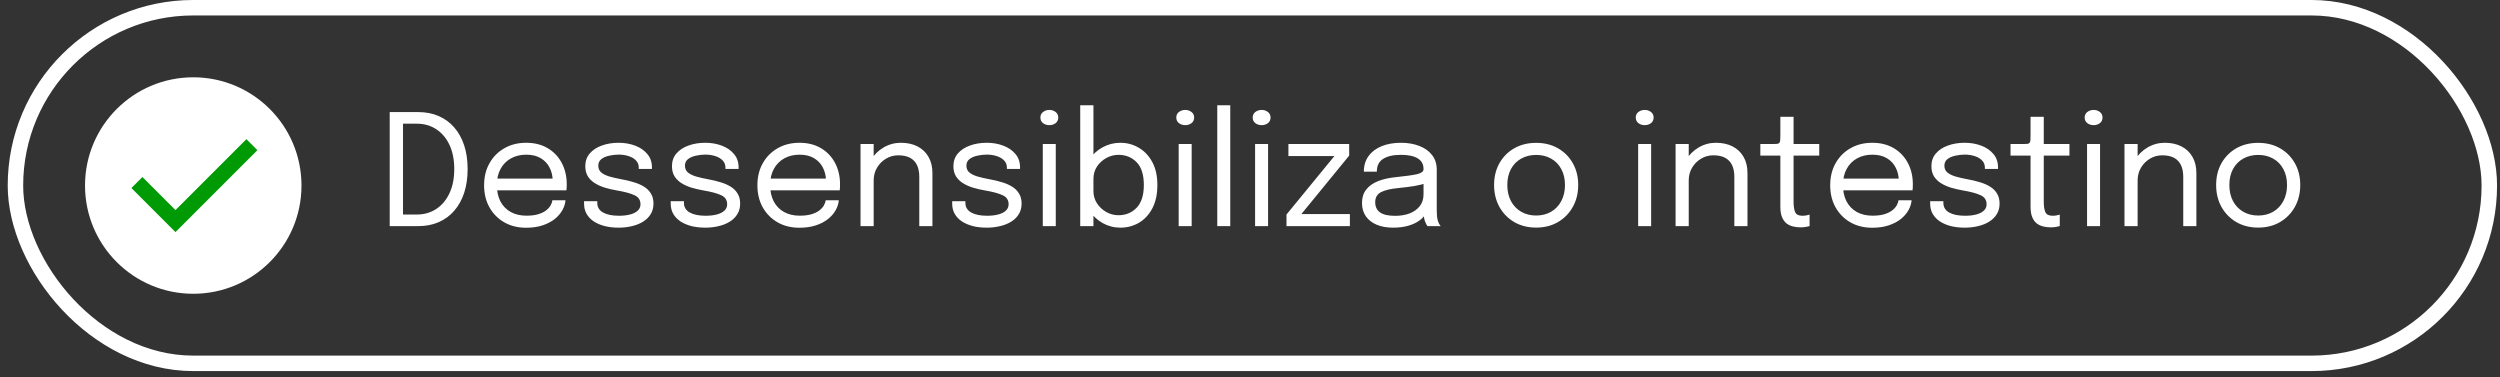 <svg xmlns="http://www.w3.org/2000/svg" width="252" height="38" viewBox="0 0 252 38" fill="none"><rect x="0" y="0" width="252" height="38" fill="#333333" stroke="none"/><path d="M39.282 22.793V11.299H42.166C42.924 11.299 43.607 11.431 44.215 11.696C44.828 11.961 45.35 12.343 45.782 12.841C46.218 13.335 46.553 13.938 46.787 14.649C47.02 15.356 47.137 16.153 47.137 17.042C47.137 17.93 47.02 18.73 46.787 19.442C46.553 20.148 46.218 20.751 45.782 21.25C45.35 21.748 44.828 22.13 44.215 22.395C43.607 22.66 42.924 22.793 42.166 22.793H39.282ZM40.623 22.38L40.023 21.624H42.01C42.748 21.624 43.4 21.439 43.966 21.07C44.537 20.696 44.984 20.166 45.306 19.481C45.628 18.795 45.789 17.982 45.789 17.042C45.789 16.096 45.628 15.283 45.306 14.603C44.984 13.917 44.537 13.389 43.966 13.021C43.4 12.652 42.748 12.467 42.01 12.467H40.023L40.623 11.711V22.38ZM49.545 19.185V18H55.943L55.709 18.39C55.709 18.359 55.709 18.33 55.709 18.304C55.709 18.273 55.709 18.244 55.709 18.218C55.709 17.74 55.608 17.304 55.405 16.909C55.208 16.509 54.912 16.19 54.517 15.951C54.122 15.712 53.634 15.592 53.052 15.592C52.465 15.592 51.948 15.717 51.501 15.966C51.054 16.216 50.706 16.569 50.457 17.026C50.208 17.478 50.083 18.018 50.083 18.647C50.083 19.286 50.203 19.837 50.441 20.299C50.686 20.761 51.031 21.117 51.478 21.367C51.925 21.616 52.455 21.741 53.068 21.741C53.504 21.741 53.883 21.697 54.205 21.608C54.527 21.515 54.792 21.393 55 21.242C55.213 21.086 55.374 20.917 55.483 20.735C55.592 20.554 55.657 20.372 55.678 20.19H57.003C56.977 20.522 56.873 20.852 56.691 21.18C56.509 21.507 56.252 21.806 55.92 22.076C55.587 22.341 55.179 22.554 54.696 22.715C54.213 22.876 53.657 22.956 53.029 22.956C52.197 22.956 51.465 22.774 50.831 22.411C50.197 22.047 49.699 21.543 49.335 20.899C48.977 20.255 48.797 19.515 48.797 18.678C48.797 17.831 48.979 17.088 49.343 16.449C49.706 15.805 50.208 15.301 50.847 14.938C51.486 14.574 52.216 14.392 53.036 14.392C53.873 14.392 54.598 14.574 55.211 14.938C55.824 15.301 56.296 15.8 56.629 16.434C56.961 17.062 57.128 17.779 57.128 18.585C57.128 18.668 57.125 18.777 57.12 18.912C57.115 19.047 57.107 19.138 57.096 19.185H49.545ZM62.356 22.948C61.858 22.948 61.395 22.897 60.969 22.793C60.548 22.684 60.179 22.528 59.863 22.325C59.551 22.117 59.307 21.863 59.13 21.561C58.959 21.26 58.873 20.915 58.873 20.525C58.873 20.483 58.873 20.442 58.873 20.4C58.873 20.354 58.873 20.315 58.873 20.283H60.206C60.206 20.315 60.206 20.341 60.206 20.361C60.206 20.382 60.206 20.413 60.206 20.455C60.206 20.876 60.4 21.198 60.79 21.421C61.18 21.639 61.712 21.748 62.387 21.748C62.803 21.748 63.175 21.707 63.502 21.624C63.829 21.541 64.086 21.413 64.273 21.242C64.466 21.07 64.562 20.855 64.562 20.595C64.562 20.164 64.359 19.857 63.954 19.676C63.554 19.489 62.954 19.328 62.154 19.192C61.733 19.12 61.333 19.026 60.954 18.912C60.574 18.792 60.237 18.639 59.941 18.452C59.65 18.265 59.418 18.034 59.247 17.759C59.081 17.478 58.998 17.143 58.998 16.753C58.998 16.249 59.146 15.823 59.442 15.475C59.743 15.122 60.148 14.854 60.657 14.673C61.167 14.486 61.733 14.392 62.356 14.392C62.959 14.392 63.515 14.488 64.024 14.681C64.533 14.873 64.941 15.153 65.247 15.522C65.559 15.886 65.715 16.335 65.715 16.87C65.715 16.891 65.715 16.917 65.715 16.948C65.715 16.974 65.715 17 65.715 17.026H64.39C64.39 17 64.39 16.979 64.39 16.964C64.39 16.948 64.39 16.93 64.39 16.909C64.39 16.608 64.294 16.361 64.102 16.169C63.91 15.972 63.66 15.826 63.354 15.732C63.047 15.634 62.72 15.584 62.372 15.584C62.044 15.584 61.722 15.621 61.406 15.694C61.089 15.761 60.826 15.875 60.618 16.036C60.411 16.198 60.307 16.418 60.307 16.699C60.307 16.979 60.403 17.205 60.595 17.377C60.792 17.543 61.068 17.681 61.421 17.79C61.78 17.894 62.2 17.99 62.684 18.078C63.115 18.156 63.523 18.255 63.907 18.374C64.291 18.488 64.629 18.637 64.92 18.818C65.216 19 65.447 19.231 65.614 19.512C65.785 19.787 65.871 20.125 65.871 20.525C65.871 20.93 65.777 21.284 65.59 21.585C65.408 21.886 65.154 22.138 64.826 22.341C64.504 22.543 64.13 22.694 63.704 22.793C63.284 22.897 62.834 22.948 62.356 22.948ZM71.093 22.948C70.594 22.948 70.132 22.897 69.706 22.793C69.285 22.684 68.916 22.528 68.599 22.325C68.287 22.117 68.043 21.863 67.866 21.561C67.695 21.26 67.609 20.915 67.609 20.525C67.609 20.483 67.609 20.442 67.609 20.4C67.609 20.354 67.609 20.315 67.609 20.283H68.942C68.942 20.315 68.942 20.341 68.942 20.361C68.942 20.382 68.942 20.413 68.942 20.455C68.942 20.876 69.137 21.198 69.526 21.421C69.916 21.639 70.448 21.748 71.124 21.748C71.539 21.748 71.911 21.707 72.238 21.624C72.565 21.541 72.823 21.413 73.01 21.242C73.202 21.07 73.298 20.855 73.298 20.595C73.298 20.164 73.095 19.857 72.69 19.676C72.29 19.489 71.69 19.328 70.89 19.192C70.469 19.12 70.069 19.026 69.69 18.912C69.311 18.792 68.973 18.639 68.677 18.452C68.386 18.265 68.155 18.034 67.983 17.759C67.817 17.478 67.734 17.143 67.734 16.753C67.734 16.249 67.882 15.823 68.178 15.475C68.479 15.122 68.885 14.854 69.394 14.673C69.903 14.486 70.469 14.392 71.093 14.392C71.695 14.392 72.251 14.488 72.76 14.681C73.269 14.873 73.677 15.153 73.984 15.522C74.295 15.886 74.451 16.335 74.451 16.87C74.451 16.891 74.451 16.917 74.451 16.948C74.451 16.974 74.451 17 74.451 17.026H73.126C73.126 17 73.126 16.979 73.126 16.964C73.126 16.948 73.126 16.93 73.126 16.909C73.126 16.608 73.03 16.361 72.838 16.169C72.646 15.972 72.397 15.826 72.09 15.732C71.784 15.634 71.456 15.584 71.108 15.584C70.781 15.584 70.459 15.621 70.142 15.694C69.825 15.761 69.563 15.875 69.355 16.036C69.147 16.198 69.043 16.418 69.043 16.699C69.043 16.979 69.139 17.205 69.331 17.377C69.529 17.543 69.804 17.681 70.157 17.79C70.516 17.894 70.937 17.99 71.42 18.078C71.851 18.156 72.259 18.255 72.643 18.374C73.028 18.488 73.365 18.637 73.656 18.818C73.953 19 74.184 19.231 74.35 19.512C74.521 19.787 74.607 20.125 74.607 20.525C74.607 20.93 74.514 21.284 74.326 21.585C74.145 21.886 73.89 22.138 73.563 22.341C73.241 22.543 72.867 22.694 72.441 22.793C72.02 22.897 71.57 22.948 71.093 22.948ZM77.094 19.185V18H83.492L83.258 18.39C83.258 18.359 83.258 18.33 83.258 18.304C83.258 18.273 83.258 18.244 83.258 18.218C83.258 17.74 83.156 17.304 82.954 16.909C82.756 16.509 82.46 16.19 82.065 15.951C81.671 15.712 81.182 15.592 80.6 15.592C80.013 15.592 79.496 15.717 79.05 15.966C78.603 16.216 78.255 16.569 78.005 17.026C77.756 17.478 77.631 18.018 77.631 18.647C77.631 19.286 77.751 19.837 77.99 20.299C78.234 20.761 78.579 21.117 79.026 21.367C79.473 21.616 80.003 21.741 80.616 21.741C81.052 21.741 81.432 21.697 81.754 21.608C82.076 21.515 82.341 21.393 82.549 21.242C82.762 21.086 82.923 20.917 83.032 20.735C83.141 20.554 83.206 20.372 83.227 20.19H84.551C84.525 20.522 84.421 20.852 84.24 21.18C84.058 21.507 83.801 21.806 83.468 22.076C83.136 22.341 82.728 22.554 82.245 22.715C81.761 22.876 81.206 22.956 80.577 22.956C79.746 22.956 79.013 22.774 78.379 22.411C77.746 22.047 77.247 21.543 76.883 20.899C76.525 20.255 76.346 19.515 76.346 18.678C76.346 17.831 76.527 17.088 76.891 16.449C77.255 15.805 77.756 15.301 78.395 14.938C79.034 14.574 79.764 14.392 80.585 14.392C81.421 14.392 82.146 14.574 82.759 14.938C83.372 15.301 83.845 15.8 84.177 16.434C84.51 17.062 84.676 17.779 84.676 18.585C84.676 18.668 84.673 18.777 84.668 18.912C84.663 19.047 84.655 19.138 84.645 19.185H77.094ZM92.663 22.793V18.826C92.663 18.587 92.663 18.392 92.663 18.242C92.663 18.086 92.663 17.938 92.663 17.798C92.663 17.366 92.591 16.99 92.445 16.668C92.3 16.346 92.071 16.096 91.759 15.919C91.448 15.743 91.04 15.655 90.536 15.655C90.094 15.655 89.684 15.769 89.305 15.997C88.93 16.221 88.629 16.525 88.401 16.909C88.177 17.288 88.066 17.714 88.066 18.187L87.31 17.899C87.31 17.25 87.468 16.66 87.785 16.13C88.107 15.6 88.533 15.179 89.063 14.867C89.598 14.551 90.18 14.392 90.809 14.392C91.448 14.392 92.006 14.514 92.484 14.758C92.962 15.003 93.331 15.353 93.591 15.81C93.856 16.262 93.988 16.808 93.988 17.447C93.988 17.675 93.988 17.925 93.988 18.195C93.988 18.465 93.988 18.717 93.988 18.951V22.793H92.663ZM86.741 22.793V14.517H88.066V22.793H86.741ZM99.463 22.948C98.964 22.948 98.502 22.897 98.076 22.793C97.655 22.684 97.286 22.528 96.969 22.325C96.657 22.117 96.413 21.863 96.237 21.561C96.065 21.26 95.98 20.915 95.98 20.525C95.98 20.483 95.98 20.442 95.98 20.4C95.98 20.354 95.98 20.315 95.98 20.283H97.312C97.312 20.315 97.312 20.341 97.312 20.361C97.312 20.382 97.312 20.413 97.312 20.455C97.312 20.876 97.507 21.198 97.897 21.421C98.286 21.639 98.819 21.748 99.494 21.748C99.91 21.748 100.281 21.707 100.608 21.624C100.936 21.541 101.193 21.413 101.38 21.242C101.572 21.07 101.668 20.855 101.668 20.595C101.668 20.164 101.466 19.857 101.06 19.676C100.66 19.489 100.06 19.328 99.26 19.192C98.839 19.12 98.439 19.026 98.06 18.912C97.681 18.792 97.343 18.639 97.047 18.452C96.756 18.265 96.525 18.034 96.353 17.759C96.187 17.478 96.104 17.143 96.104 16.753C96.104 16.249 96.252 15.823 96.548 15.475C96.85 15.122 97.255 14.854 97.764 14.673C98.273 14.486 98.839 14.392 99.463 14.392C100.065 14.392 100.621 14.488 101.13 14.681C101.64 14.873 102.047 15.153 102.354 15.522C102.666 15.886 102.821 16.335 102.821 16.87C102.821 16.891 102.821 16.917 102.821 16.948C102.821 16.974 102.821 17 102.821 17.026H101.497C101.497 17 101.497 16.979 101.497 16.964C101.497 16.948 101.497 16.93 101.497 16.909C101.497 16.608 101.401 16.361 101.208 16.169C101.016 15.972 100.767 15.826 100.46 15.732C100.154 15.634 99.826 15.584 99.478 15.584C99.151 15.584 98.829 15.621 98.512 15.694C98.195 15.761 97.933 15.875 97.725 16.036C97.517 16.198 97.413 16.418 97.413 16.699C97.413 16.979 97.51 17.205 97.702 17.377C97.899 17.543 98.174 17.681 98.528 17.79C98.886 17.894 99.307 17.99 99.79 18.078C100.221 18.156 100.629 18.255 101.014 18.374C101.398 18.488 101.736 18.637 102.027 18.818C102.323 19 102.554 19.231 102.72 19.512C102.892 19.787 102.977 20.125 102.977 20.525C102.977 20.93 102.884 21.284 102.697 21.585C102.515 21.886 102.26 22.138 101.933 22.341C101.611 22.543 101.237 22.694 100.811 22.793C100.39 22.897 99.941 22.948 99.463 22.948ZM105.113 22.793V14.517H106.422V22.793H105.113ZM105.776 12.615C105.531 12.615 105.318 12.548 105.137 12.413C104.96 12.273 104.872 12.083 104.872 11.844C104.872 11.61 104.96 11.426 105.137 11.291C105.318 11.15 105.531 11.08 105.776 11.08C106.02 11.08 106.23 11.15 106.407 11.291C106.583 11.426 106.672 11.61 106.672 11.844C106.672 12.083 106.583 12.273 106.407 12.413C106.23 12.548 106.02 12.615 105.776 12.615ZM112.93 22.948C112.291 22.948 111.694 22.793 111.138 22.481C110.582 22.164 110.13 21.73 109.782 21.18C109.439 20.629 109.268 20 109.268 19.294C109.268 19.278 109.268 19.265 109.268 19.255C109.268 19.244 109.268 19.231 109.268 19.216L110.219 19.192C110.219 19.203 110.219 19.216 110.219 19.231C110.219 19.242 110.219 19.252 110.219 19.263C110.219 19.709 110.335 20.117 110.569 20.486C110.808 20.855 111.12 21.148 111.504 21.367C111.889 21.585 112.302 21.694 112.743 21.694C113.476 21.694 114.084 21.445 114.567 20.946C115.055 20.442 115.299 19.676 115.299 18.647C115.299 17.613 115.058 16.849 114.575 16.356C114.092 15.857 113.481 15.608 112.743 15.608C112.302 15.608 111.889 15.717 111.504 15.935C111.12 16.148 110.808 16.436 110.569 16.8C110.335 17.164 110.219 17.572 110.219 18.023L109.268 17.992C109.268 17.281 109.439 16.655 109.782 16.114C110.13 15.574 110.582 15.153 111.138 14.852C111.694 14.545 112.291 14.392 112.93 14.392C113.601 14.392 114.219 14.558 114.785 14.891C115.351 15.218 115.806 15.699 116.149 16.332C116.492 16.966 116.663 17.738 116.663 18.647C116.663 19.572 116.494 20.356 116.157 21C115.819 21.639 115.367 22.125 114.801 22.458C114.234 22.785 113.611 22.948 112.93 22.948ZM108.886 22.793V10.613H110.219V22.793H108.886ZM118.811 22.793V14.517H120.12V22.793H118.811ZM119.474 12.615C119.23 12.615 119.017 12.548 118.835 12.413C118.658 12.273 118.57 12.083 118.57 11.844C118.57 11.61 118.658 11.426 118.835 11.291C119.017 11.15 119.23 11.08 119.474 11.08C119.718 11.08 119.928 11.15 120.105 11.291C120.282 11.426 120.37 11.61 120.37 11.844C120.37 12.083 120.282 12.273 120.105 12.413C119.928 12.548 119.718 12.615 119.474 12.615ZM124.01 10.613V22.793H122.701V10.613H124.01ZM126.513 22.793V14.517H127.822V22.793H126.513ZM127.175 12.615C126.931 12.615 126.718 12.548 126.536 12.413C126.359 12.273 126.271 12.083 126.271 11.844C126.271 11.61 126.359 11.426 126.536 11.291C126.718 11.15 126.931 11.08 127.175 11.08C127.419 11.08 127.63 11.15 127.806 11.291C127.983 11.426 128.071 11.61 128.071 11.844C128.071 12.083 127.983 12.273 127.806 12.413C127.63 12.548 127.419 12.615 127.175 12.615ZM131.158 21.577H136.068V22.793H129.678V21.624L134.532 15.701L134.54 15.732H129.872V14.517H135.997V15.686L131.166 21.593L131.158 21.577ZM140.421 22.948C139.793 22.948 139.242 22.85 138.769 22.652C138.302 22.455 137.938 22.172 137.678 21.803C137.419 21.429 137.289 20.982 137.289 20.463C137.289 19.922 137.429 19.473 137.709 19.114C137.99 18.751 138.385 18.468 138.894 18.265C139.403 18.062 139.995 17.927 140.671 17.86C141.689 17.756 142.414 17.655 142.845 17.556C143.276 17.452 143.492 17.286 143.492 17.057C143.492 17.052 143.492 17.049 143.492 17.049C143.492 17.044 143.492 17.039 143.492 17.034C143.492 16.556 143.297 16.2 142.907 15.966C142.518 15.727 141.954 15.608 141.216 15.608C140.447 15.608 139.85 15.743 139.424 16.013C138.998 16.278 138.785 16.709 138.785 17.307H137.476C137.476 16.688 137.634 16.164 137.951 15.732C138.268 15.296 138.707 14.964 139.268 14.735C139.834 14.506 140.486 14.392 141.224 14.392C141.899 14.392 142.507 14.496 143.047 14.704C143.593 14.906 144.024 15.21 144.341 15.616C144.663 16.016 144.824 16.512 144.824 17.104C144.824 17.213 144.824 17.322 144.824 17.431C144.824 17.535 144.824 17.642 144.824 17.751V21.234C144.824 21.416 144.832 21.593 144.848 21.764C144.863 21.936 144.889 22.086 144.925 22.216C144.972 22.372 145.024 22.499 145.081 22.598C145.138 22.691 145.185 22.756 145.222 22.793H143.889C143.863 22.767 143.824 22.707 143.772 22.613C143.72 22.515 143.671 22.4 143.624 22.271C143.588 22.167 143.559 22.037 143.538 21.881C143.518 21.72 143.507 21.554 143.507 21.382L143.725 21.53C143.564 21.811 143.328 22.058 143.016 22.271C142.71 22.484 142.338 22.65 141.902 22.769C141.466 22.889 140.972 22.948 140.421 22.948ZM140.632 21.756C141.167 21.756 141.65 21.676 142.081 21.515C142.512 21.348 142.855 21.104 143.11 20.782C143.364 20.46 143.492 20.06 143.492 19.582V17.938L143.788 18.437C143.455 18.566 143.04 18.673 142.541 18.756C142.047 18.834 141.53 18.899 140.99 18.951C140.206 19.024 139.613 19.161 139.213 19.364C138.819 19.567 138.621 19.907 138.621 20.385C138.621 20.837 138.785 21.18 139.112 21.413C139.439 21.642 139.946 21.756 140.632 21.756ZM154.844 22.941C154.012 22.941 153.277 22.756 152.638 22.387C152.004 22.013 151.506 21.504 151.142 20.86C150.784 20.211 150.604 19.473 150.604 18.647C150.604 17.821 150.784 17.088 151.142 16.449C151.506 15.81 152.004 15.309 152.638 14.945C153.277 14.582 154.012 14.4 154.844 14.4C155.675 14.4 156.407 14.582 157.041 14.945C157.68 15.309 158.179 15.81 158.537 16.449C158.901 17.088 159.083 17.821 159.083 18.647C159.083 19.473 158.901 20.211 158.537 20.86C158.179 21.504 157.68 22.013 157.041 22.387C156.407 22.756 155.675 22.941 154.844 22.941ZM154.844 21.725C155.415 21.725 155.919 21.598 156.355 21.343C156.792 21.089 157.132 20.73 157.376 20.268C157.626 19.805 157.75 19.265 157.75 18.647C157.75 18.029 157.626 17.494 157.376 17.042C157.132 16.584 156.792 16.234 156.355 15.99C155.919 15.74 155.415 15.616 154.844 15.616C154.277 15.616 153.773 15.74 153.332 15.99C152.895 16.234 152.553 16.584 152.303 17.042C152.059 17.494 151.937 18.029 151.937 18.647C151.937 19.265 152.059 19.805 152.303 20.268C152.553 20.73 152.895 21.089 153.332 21.343C153.773 21.598 154.277 21.725 154.844 21.725ZM165.126 22.793V14.517H166.435V22.793H165.126ZM165.788 12.615C165.544 12.615 165.331 12.548 165.149 12.413C164.973 12.273 164.884 12.083 164.884 11.844C164.884 11.61 164.973 11.426 165.149 11.291C165.331 11.15 165.544 11.08 165.788 11.08C166.033 11.08 166.243 11.15 166.42 11.291C166.596 11.426 166.685 11.61 166.685 11.844C166.685 12.083 166.596 12.273 166.42 12.413C166.243 12.548 166.033 12.615 165.788 12.615ZM174.821 22.793V18.826C174.821 18.587 174.821 18.392 174.821 18.242C174.821 18.086 174.821 17.938 174.821 17.798C174.821 17.366 174.749 16.99 174.603 16.668C174.458 16.346 174.229 16.096 173.917 15.919C173.606 15.743 173.198 15.655 172.694 15.655C172.252 15.655 171.842 15.769 171.463 15.997C171.089 16.221 170.787 16.525 170.559 16.909C170.335 17.288 170.224 17.714 170.224 18.187L169.468 17.899C169.468 17.25 169.626 16.66 169.943 16.13C170.265 15.6 170.691 15.179 171.221 14.867C171.756 14.551 172.338 14.392 172.967 14.392C173.606 14.392 174.164 14.514 174.642 14.758C175.12 15.003 175.489 15.353 175.749 15.81C176.014 16.262 176.146 16.808 176.146 17.447C176.146 17.675 176.146 17.925 176.146 18.195C176.146 18.465 176.146 18.717 176.146 18.951V22.793H174.821ZM168.899 22.793V14.517H170.224V22.793H168.899ZM181.502 22.917C181.247 22.917 180.998 22.889 180.754 22.832C180.509 22.774 180.289 22.673 180.091 22.528C179.899 22.377 179.746 22.167 179.631 21.896C179.517 21.621 179.46 21.268 179.46 20.837C179.46 20.728 179.46 20.616 179.46 20.502C179.46 20.382 179.46 20.257 179.46 20.128V15.686H177.442V14.517H178.735C178.912 14.517 179.05 14.512 179.148 14.501C179.247 14.486 179.317 14.452 179.359 14.4C179.405 14.343 179.434 14.257 179.444 14.143C179.455 14.023 179.46 13.86 179.46 13.652V11.774H180.792V14.517H183.38V15.686H180.792V19.699C180.792 19.813 180.792 19.925 180.792 20.034C180.792 20.143 180.792 20.244 180.792 20.338C180.792 20.78 180.844 21.125 180.948 21.374C181.057 21.624 181.299 21.748 181.673 21.748C181.824 21.748 181.967 21.735 182.102 21.709C182.237 21.683 182.338 21.657 182.406 21.632V22.785C182.317 22.816 182.193 22.845 182.032 22.871C181.876 22.902 181.699 22.917 181.502 22.917ZM185.232 19.185V18H191.63L191.396 18.39C191.396 18.359 191.396 18.33 191.396 18.304C191.396 18.273 191.396 18.244 191.396 18.218C191.396 17.74 191.295 17.304 191.092 16.909C190.895 16.509 190.599 16.19 190.204 15.951C189.809 15.712 189.321 15.592 188.739 15.592C188.152 15.592 187.635 15.717 187.188 15.966C186.742 16.216 186.393 16.569 186.144 17.026C185.895 17.478 185.77 18.018 185.77 18.647C185.77 19.286 185.89 19.837 186.129 20.299C186.373 20.761 186.718 21.117 187.165 21.367C187.612 21.616 188.142 21.741 188.755 21.741C189.191 21.741 189.57 21.697 189.892 21.608C190.214 21.515 190.479 21.393 190.687 21.242C190.9 21.086 191.061 20.917 191.17 20.735C191.279 20.554 191.344 20.372 191.365 20.19H192.69C192.664 20.522 192.56 20.852 192.378 21.18C192.196 21.507 191.939 21.806 191.607 22.076C191.274 22.341 190.866 22.554 190.383 22.715C189.9 22.876 189.344 22.956 188.716 22.956C187.884 22.956 187.152 22.774 186.518 22.411C185.884 22.047 185.386 21.543 185.022 20.899C184.664 20.255 184.484 19.515 184.484 18.678C184.484 17.831 184.666 17.088 185.03 16.449C185.393 15.805 185.895 15.301 186.534 14.938C187.173 14.574 187.903 14.392 188.723 14.392C189.56 14.392 190.285 14.574 190.898 14.938C191.511 15.301 191.983 15.8 192.316 16.434C192.648 17.062 192.815 17.779 192.815 18.585C192.815 18.668 192.812 18.777 192.807 18.912C192.802 19.047 192.794 19.138 192.783 19.185H185.232ZM198.043 22.948C197.545 22.948 197.082 22.897 196.656 22.793C196.235 22.684 195.867 22.528 195.55 22.325C195.238 22.117 194.994 21.863 194.817 21.561C194.646 21.26 194.56 20.915 194.56 20.525C194.56 20.483 194.56 20.442 194.56 20.4C194.56 20.354 194.56 20.315 194.56 20.283H195.893C195.893 20.315 195.893 20.341 195.893 20.361C195.893 20.382 195.893 20.413 195.893 20.455C195.893 20.876 196.087 21.198 196.477 21.421C196.867 21.639 197.399 21.748 198.074 21.748C198.49 21.748 198.862 21.707 199.189 21.624C199.516 21.541 199.773 21.413 199.96 21.242C200.153 21.07 200.249 20.855 200.249 20.595C200.249 20.164 200.046 19.857 199.641 19.676C199.241 19.489 198.641 19.328 197.841 19.192C197.42 19.12 197.02 19.026 196.641 18.912C196.261 18.792 195.924 18.639 195.628 18.452C195.337 18.265 195.105 18.034 194.934 17.759C194.768 17.478 194.685 17.143 194.685 16.753C194.685 16.249 194.833 15.823 195.129 15.475C195.43 15.122 195.835 14.854 196.344 14.673C196.854 14.486 197.42 14.392 198.043 14.392C198.646 14.392 199.202 14.488 199.711 14.681C200.22 14.873 200.628 15.153 200.934 15.522C201.246 15.886 201.402 16.335 201.402 16.87C201.402 16.891 201.402 16.917 201.402 16.948C201.402 16.974 201.402 17 201.402 17.026H200.077C200.077 17 200.077 16.979 200.077 16.964C200.077 16.948 200.077 16.93 200.077 16.909C200.077 16.608 199.981 16.361 199.789 16.169C199.597 15.972 199.347 15.826 199.041 15.732C198.734 15.634 198.407 15.584 198.059 15.584C197.732 15.584 197.409 15.621 197.093 15.694C196.776 15.761 196.513 15.875 196.306 16.036C196.098 16.198 195.994 16.418 195.994 16.699C195.994 16.979 196.09 17.205 196.282 17.377C196.48 17.543 196.755 17.681 197.108 17.79C197.467 17.894 197.887 17.99 198.371 18.078C198.802 18.156 199.21 18.255 199.594 18.374C199.978 18.488 200.316 18.637 200.607 18.818C200.903 19 201.134 19.231 201.301 19.512C201.472 19.787 201.558 20.125 201.558 20.525C201.558 20.93 201.464 21.284 201.277 21.585C201.095 21.886 200.841 22.138 200.514 22.341C200.191 22.543 199.817 22.694 199.391 22.793C198.971 22.897 198.521 22.948 198.043 22.948ZM206.721 22.917C206.467 22.917 206.217 22.889 205.973 22.832C205.729 22.774 205.508 22.673 205.311 22.528C205.119 22.377 204.965 22.167 204.851 21.896C204.737 21.621 204.68 21.268 204.68 20.837C204.68 20.728 204.68 20.616 204.68 20.502C204.68 20.382 204.68 20.257 204.68 20.128V15.686H202.661V14.517H203.955C204.132 14.517 204.269 14.512 204.368 14.501C204.467 14.486 204.537 14.452 204.578 14.4C204.625 14.343 204.654 14.257 204.664 14.143C204.674 14.023 204.68 13.86 204.68 13.652V11.774H206.012V14.517H208.599V15.686H206.012V19.699C206.012 19.813 206.012 19.925 206.012 20.034C206.012 20.143 206.012 20.244 206.012 20.338C206.012 20.78 206.064 21.125 206.168 21.374C206.277 21.624 206.519 21.748 206.893 21.748C207.043 21.748 207.186 21.735 207.321 21.709C207.456 21.683 207.558 21.657 207.625 21.632V22.785C207.537 22.816 207.412 22.845 207.251 22.871C207.095 22.902 206.919 22.917 206.721 22.917ZM210.375 22.793V14.517H211.685V22.793H210.375ZM211.038 12.615C210.794 12.615 210.581 12.548 210.399 12.413C210.222 12.273 210.134 12.083 210.134 11.844C210.134 11.61 210.222 11.426 210.399 11.291C210.581 11.15 210.794 11.08 211.038 11.08C211.282 11.08 211.492 11.15 211.669 11.291C211.846 11.426 211.934 11.61 211.934 11.844C211.934 12.083 211.846 12.273 211.669 12.413C211.492 12.548 211.282 12.615 211.038 12.615ZM220.071 22.793V18.826C220.071 18.587 220.071 18.392 220.071 18.242C220.071 18.086 220.071 17.938 220.071 17.798C220.071 17.366 219.998 16.99 219.852 16.668C219.707 16.346 219.478 16.096 219.167 15.919C218.855 15.743 218.447 15.655 217.943 15.655C217.502 15.655 217.091 15.769 216.712 15.997C216.338 16.221 216.037 16.525 215.808 16.909C215.585 17.288 215.473 17.714 215.473 18.187L214.717 17.899C214.717 17.25 214.875 16.66 215.192 16.13C215.514 15.6 215.94 15.179 216.47 14.867C217.005 14.551 217.587 14.392 218.216 14.392C218.855 14.392 219.413 14.514 219.891 14.758C220.369 15.003 220.738 15.353 220.998 15.81C221.263 16.262 221.395 16.808 221.395 17.447C221.395 17.675 221.395 17.925 221.395 18.195C221.395 18.465 221.395 18.717 221.395 18.951V22.793H220.071ZM214.148 22.793V14.517H215.473V22.793H214.148ZM227.626 22.941C226.795 22.941 226.06 22.756 225.421 22.387C224.787 22.013 224.288 21.504 223.925 20.86C223.566 20.211 223.387 19.473 223.387 18.647C223.387 17.821 223.566 17.088 223.925 16.449C224.288 15.81 224.787 15.309 225.421 14.945C226.06 14.582 226.795 14.4 227.626 14.4C228.457 14.4 229.19 14.582 229.824 14.945C230.463 15.309 230.961 15.81 231.32 16.449C231.683 17.088 231.865 17.821 231.865 18.647C231.865 19.473 231.683 20.211 231.32 20.86C230.961 21.504 230.463 22.013 229.824 22.387C229.19 22.756 228.457 22.941 227.626 22.941ZM227.626 21.725C228.198 21.725 228.701 21.598 229.138 21.343C229.574 21.089 229.914 20.73 230.159 20.268C230.408 19.805 230.533 19.265 230.533 18.647C230.533 18.029 230.408 17.494 230.159 17.042C229.914 16.584 229.574 16.234 229.138 15.99C228.701 15.74 228.198 15.616 227.626 15.616C227.06 15.616 226.556 15.74 226.114 15.99C225.678 16.234 225.335 16.584 225.086 17.042C224.841 17.494 224.719 18.029 224.719 18.647C224.719 19.265 224.841 19.805 225.086 20.268C225.335 20.73 225.678 21.089 226.114 21.343C226.556 21.598 227.06 21.725 227.626 21.725Z" fill="white"></path><rect x="1.557" y="0.779" width="249.366" height="35.846" rx="17.923" stroke="white" stroke-width="1.559"></rect><circle cx="19.48" cy="18.702" r="10.91" fill="white"></circle><path d="M17.688 23.398L13.246 18.956L14.357 17.845L17.688 21.177L24.838 14.027L25.948 15.137L17.688 23.398Z" fill="#009A05"></path></svg>